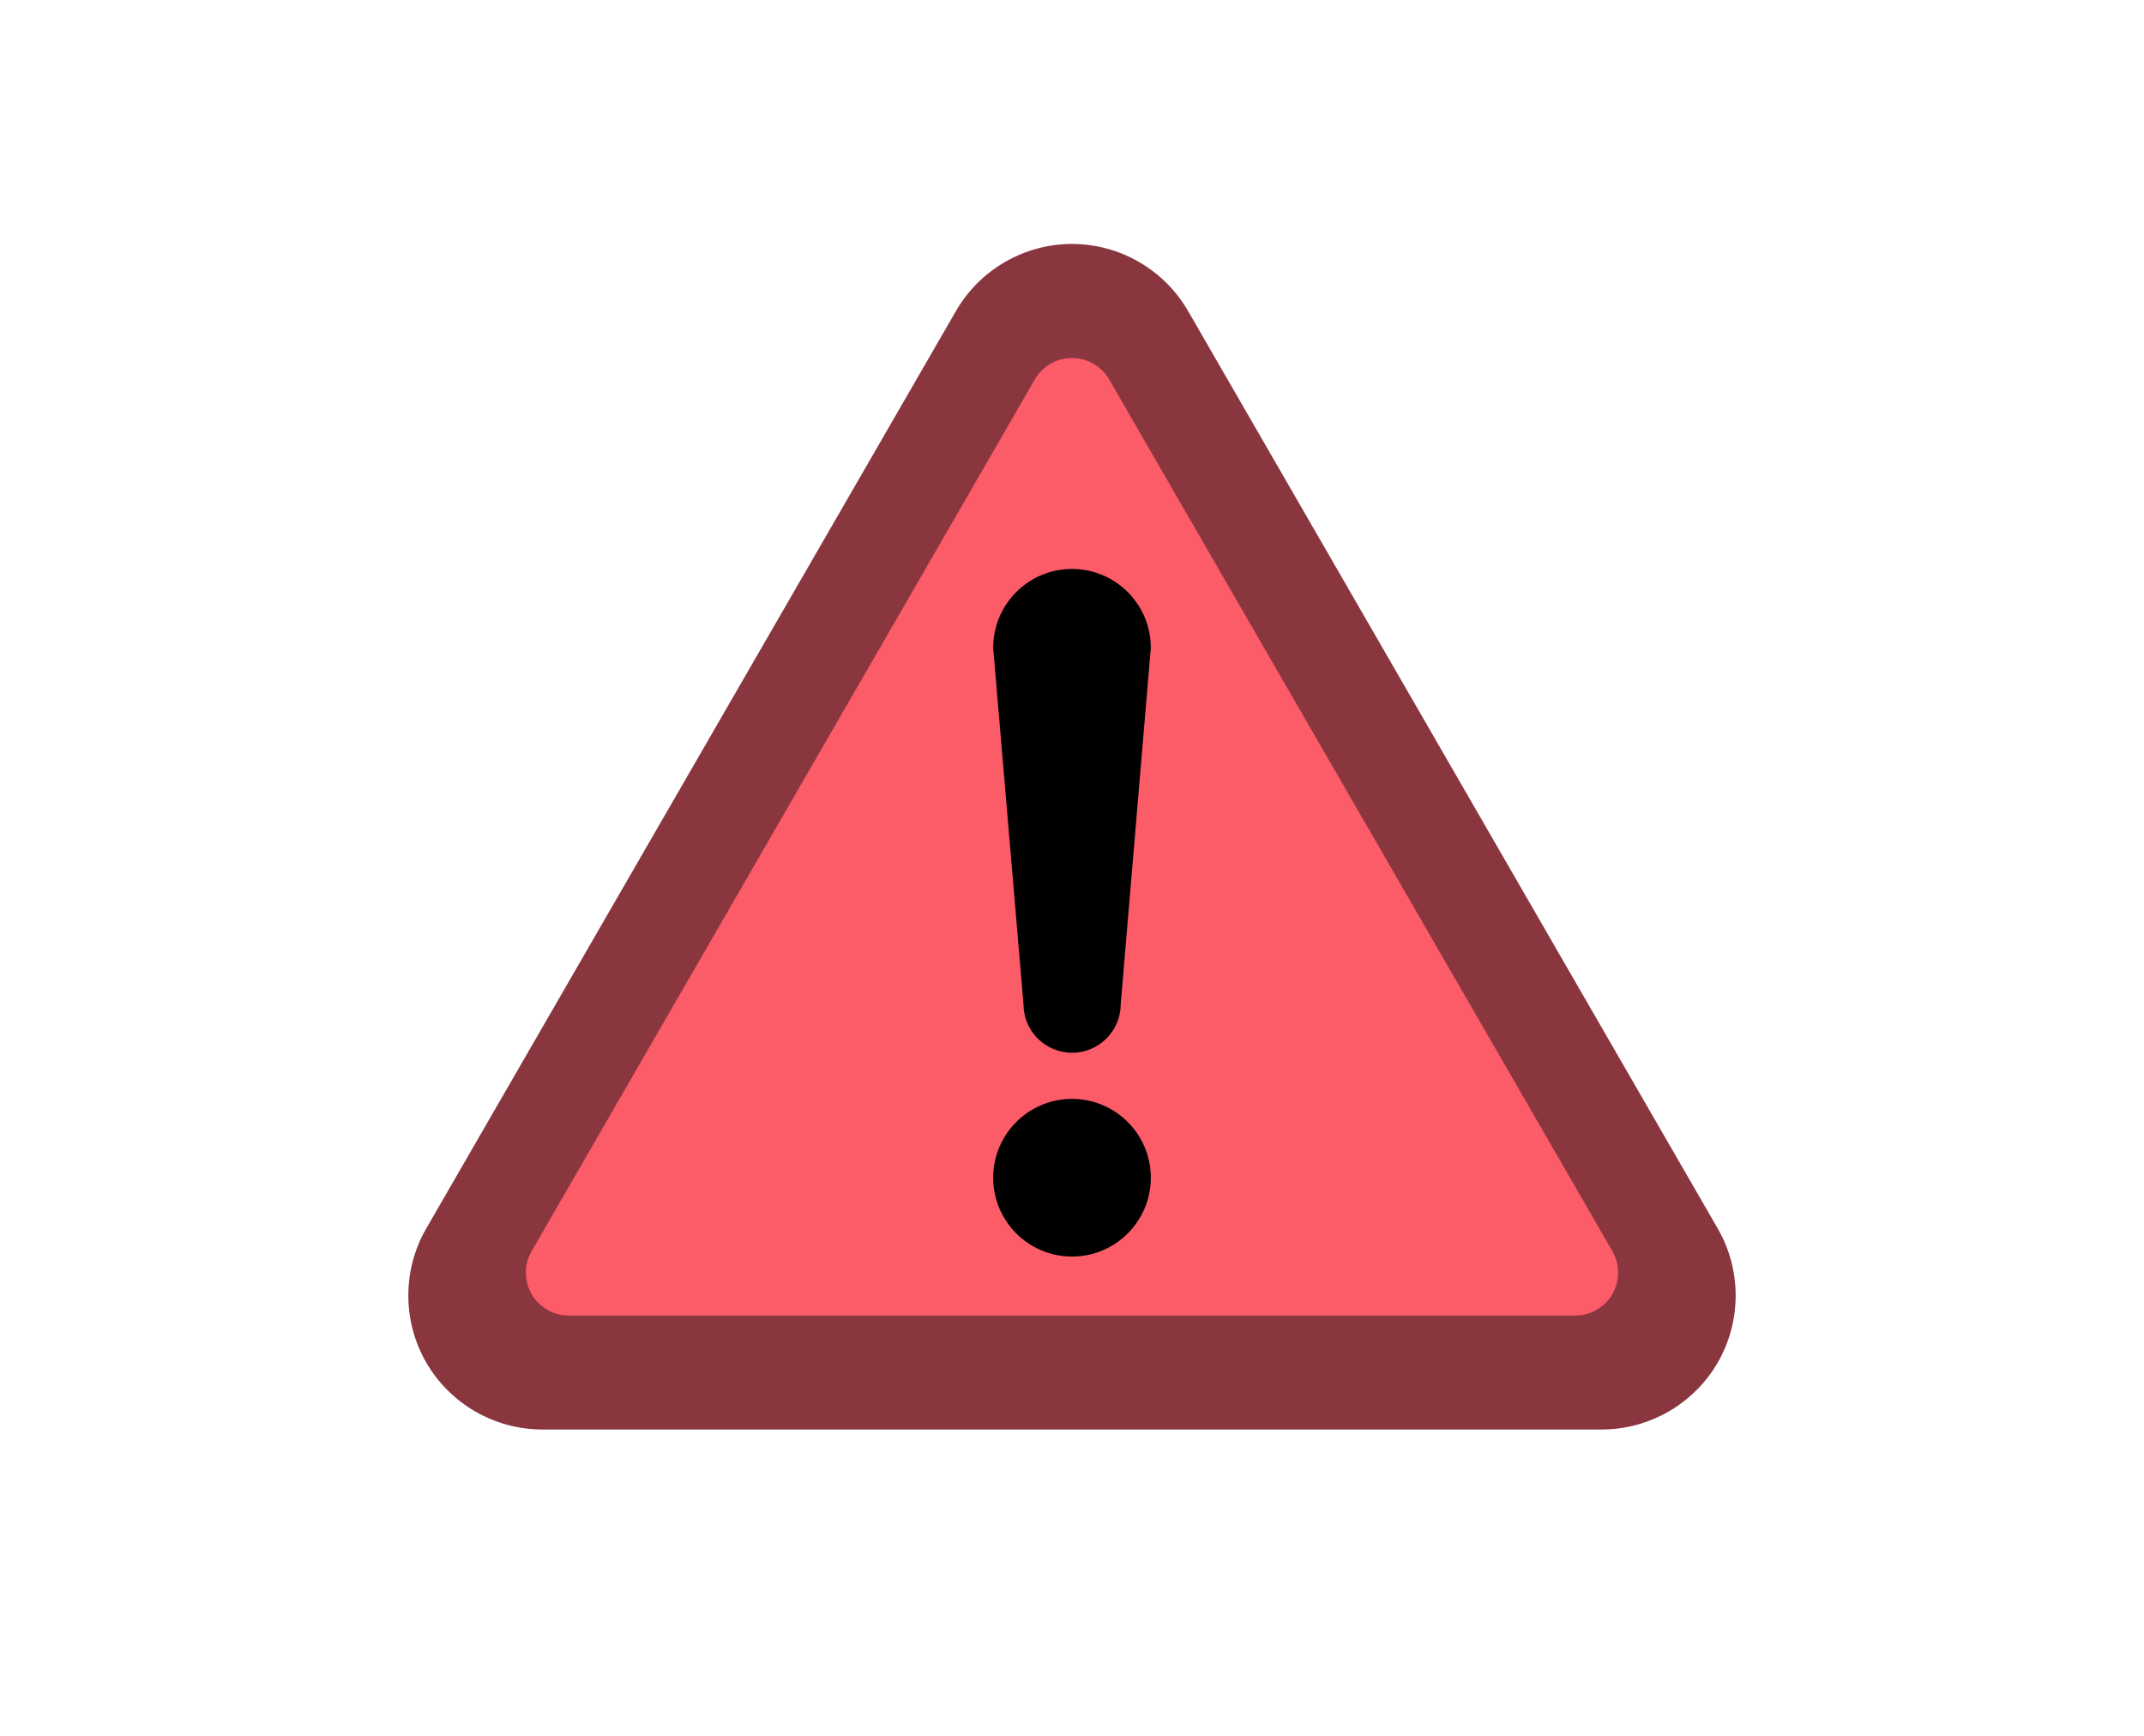 <?xml version="1.0" encoding="UTF-8" standalone="no"?>
<!-- Generator: Adobe Illustrator 21.0.2, SVG Export Plug-In . SVG Version: 6.00 Build 0)  -->

<svg
   xmlns:osb="http://www.openswatchbook.org/uri/2009/osb"
   xmlns:dc="http://purl.org/dc/elements/1.1/"
   xmlns:cc="http://creativecommons.org/ns#"
   xmlns:rdf="http://www.w3.org/1999/02/22-rdf-syntax-ns#"
   xmlns:svg="http://www.w3.org/2000/svg"
   xmlns="http://www.w3.org/2000/svg"
   xmlns:sodipodi="http://sodipodi.sourceforge.net/DTD/sodipodi-0.dtd"
   xmlns:inkscape="http://www.inkscape.org/namespaces/inkscape"
   version="1.1"
   id="svg2"
   inkscape:version="0.92.1 r15371"
   sodipodi:docname="paramignored_on.svg"
   x="0px"
   y="0px"
   viewBox="0 0 21 17"
   style="enable-background:new 0 0 21 17;"
   xml:space="preserve"><defs
     id="defs11"><linearGradient
       id="linearGradient4558"
       osb:paint="solid"><stop
         style="stop-color:#4b4b4b;stop-opacity:1;"
         offset="0"
         id="stop4556" /></linearGradient></defs><style
     type="text/css"
     id="style2">
	.st0{fill:none;}
	.st1{fill:none;stroke:#6F6C50;stroke-width:2;stroke-linecap:square;stroke-miterlimit:1.5;}
	.st2{fill:#FFF082;}
	.st3{stroke:#000000;stroke-width:0.5;stroke-linejoin:round;stroke-miterlimit:1.414;}
</style><sodipodi:namedview
     bordercolor="#666666"
     borderopacity="1"
     gridtolerance="10"
     guidetolerance="10"
     id="namedview15"
     inkscape:current-layer="svg2"
     inkscape:cx="26.553329"
     inkscape:cy="7.6715202"
     inkscape:pageopacity="0"
     inkscape:pageshadow="2"
     inkscape:window-height="851"
     inkscape:window-maximized="0"
     inkscape:window-width="1440"
     inkscape:window-x="126"
     inkscape:window-y="54"
     inkscape:zoom="11.313709"
     objecttolerance="10"
     pagecolor="#ffffff"
     showgrid="true"><inkscape:grid
       type="xygrid"
       id="grid4490" /></sodipodi:namedview><rect
     id="rect5"
     y="0"
     class="st0"
     width="21"
     height="17" /><path
     style="opacity:1;vector-effect:none;fill:#fc5b68;fill-opacity:1;stroke-width:0.027;stroke-linecap:butt;stroke-linejoin:miter;stroke-miterlimit:4;stroke-dasharray:none;stroke-dashoffset:0;stroke-opacity:1"
     d="m 16.179,13 c -0.08,0.139 -0.23,0.225 -0.391,0.225 H 5.212 c -0.16,0 -0.31,-0.086 -0.39,-0.226 -0.081,-0.139 -0.081,-0.312 -3.808e-4,-0.451 L 10.109,3.39 c 0.08,-0.139 0.23,-0.225 0.391,-0.225 0.161,0 0.31,0.086 0.391,0.226 l 5.288,9.159 c 0.08,0.139 0.08,0.312 0,0.451 z"
     id="path6-3"
     inkscape:connector-curvature="0" /><path
     id="path4"
     style="fill:#000000;stroke-width:0.025;fill-opacity:1"
     d="m 10.5,10.762 c -0.426,0 -0.772,0.346 -0.772,0.772 0,0.426 0.346,0.772 0.772,0.772 0.426,0 0.772,-0.346 0.772,-0.772 2.5e-5,-0.426 -0.346,-0.772 -0.772,-0.772 z"
     class="st0"
     inkscape:connector-curvature="0" /><path
     id="path6"
     style="fill:#89363f;stroke-width:0.025;font-variant-east_asian:normal;opacity:1;vector-effect:none;fill-opacity:1;stroke-linecap:butt;stroke-linejoin:miter;stroke-miterlimit:4;stroke-dasharray:none;stroke-dashoffset:0;stroke-opacity:1"
     d="M 16.825,12.032 11.637,3.046 C 11.403,2.641 10.968,2.389 10.5,2.389 c -0.467,0 -0.902,0.251 -1.136,0.656 L 4.175,12.031 c -0.234,0.405 -0.234,0.908 0,1.313 C 4.409,13.749 4.844,14 5.312,14 H 15.688 c 0.467,0 0.903,-0.251 1.137,-0.656 0.234,-0.405 0.234,-0.908 0,-1.312 z m -1.032,0.642 c -0.075,0.13 -0.214,0.21 -0.364,0.21 H 5.571 c -0.15,0 -0.289,-0.08 -0.364,-0.21 -0.075,-0.13 -0.076,-0.291 -3.555e-4,-0.42 L 10.136,3.716 C 10.211,3.586 10.35,3.506 10.5,3.506 c 0.15,0 0.289,0.081 0.364,0.21 l 4.929,8.537 c 0.075,0.13 0.075,0.291 0,0.421 z"
     class="st0"
     inkscape:connector-curvature="0" /><path
     id="path8"
     style="fill:#000000;stroke-width:0.025;fill-opacity:1"
     d="m 10.5,5.572 c -0.426,0 -0.772,0.346 -0.772,0.772 l 0.297,3.491 c 0,0.263 0.213,0.475 0.476,0.475 0.262,0 0.476,-0.213 0.476,-0.475 L 11.272,6.344 C 11.272,5.918 10.926,5.572 10.5,5.572 Z"
     class="st0"
     inkscape:connector-curvature="0" /></svg>